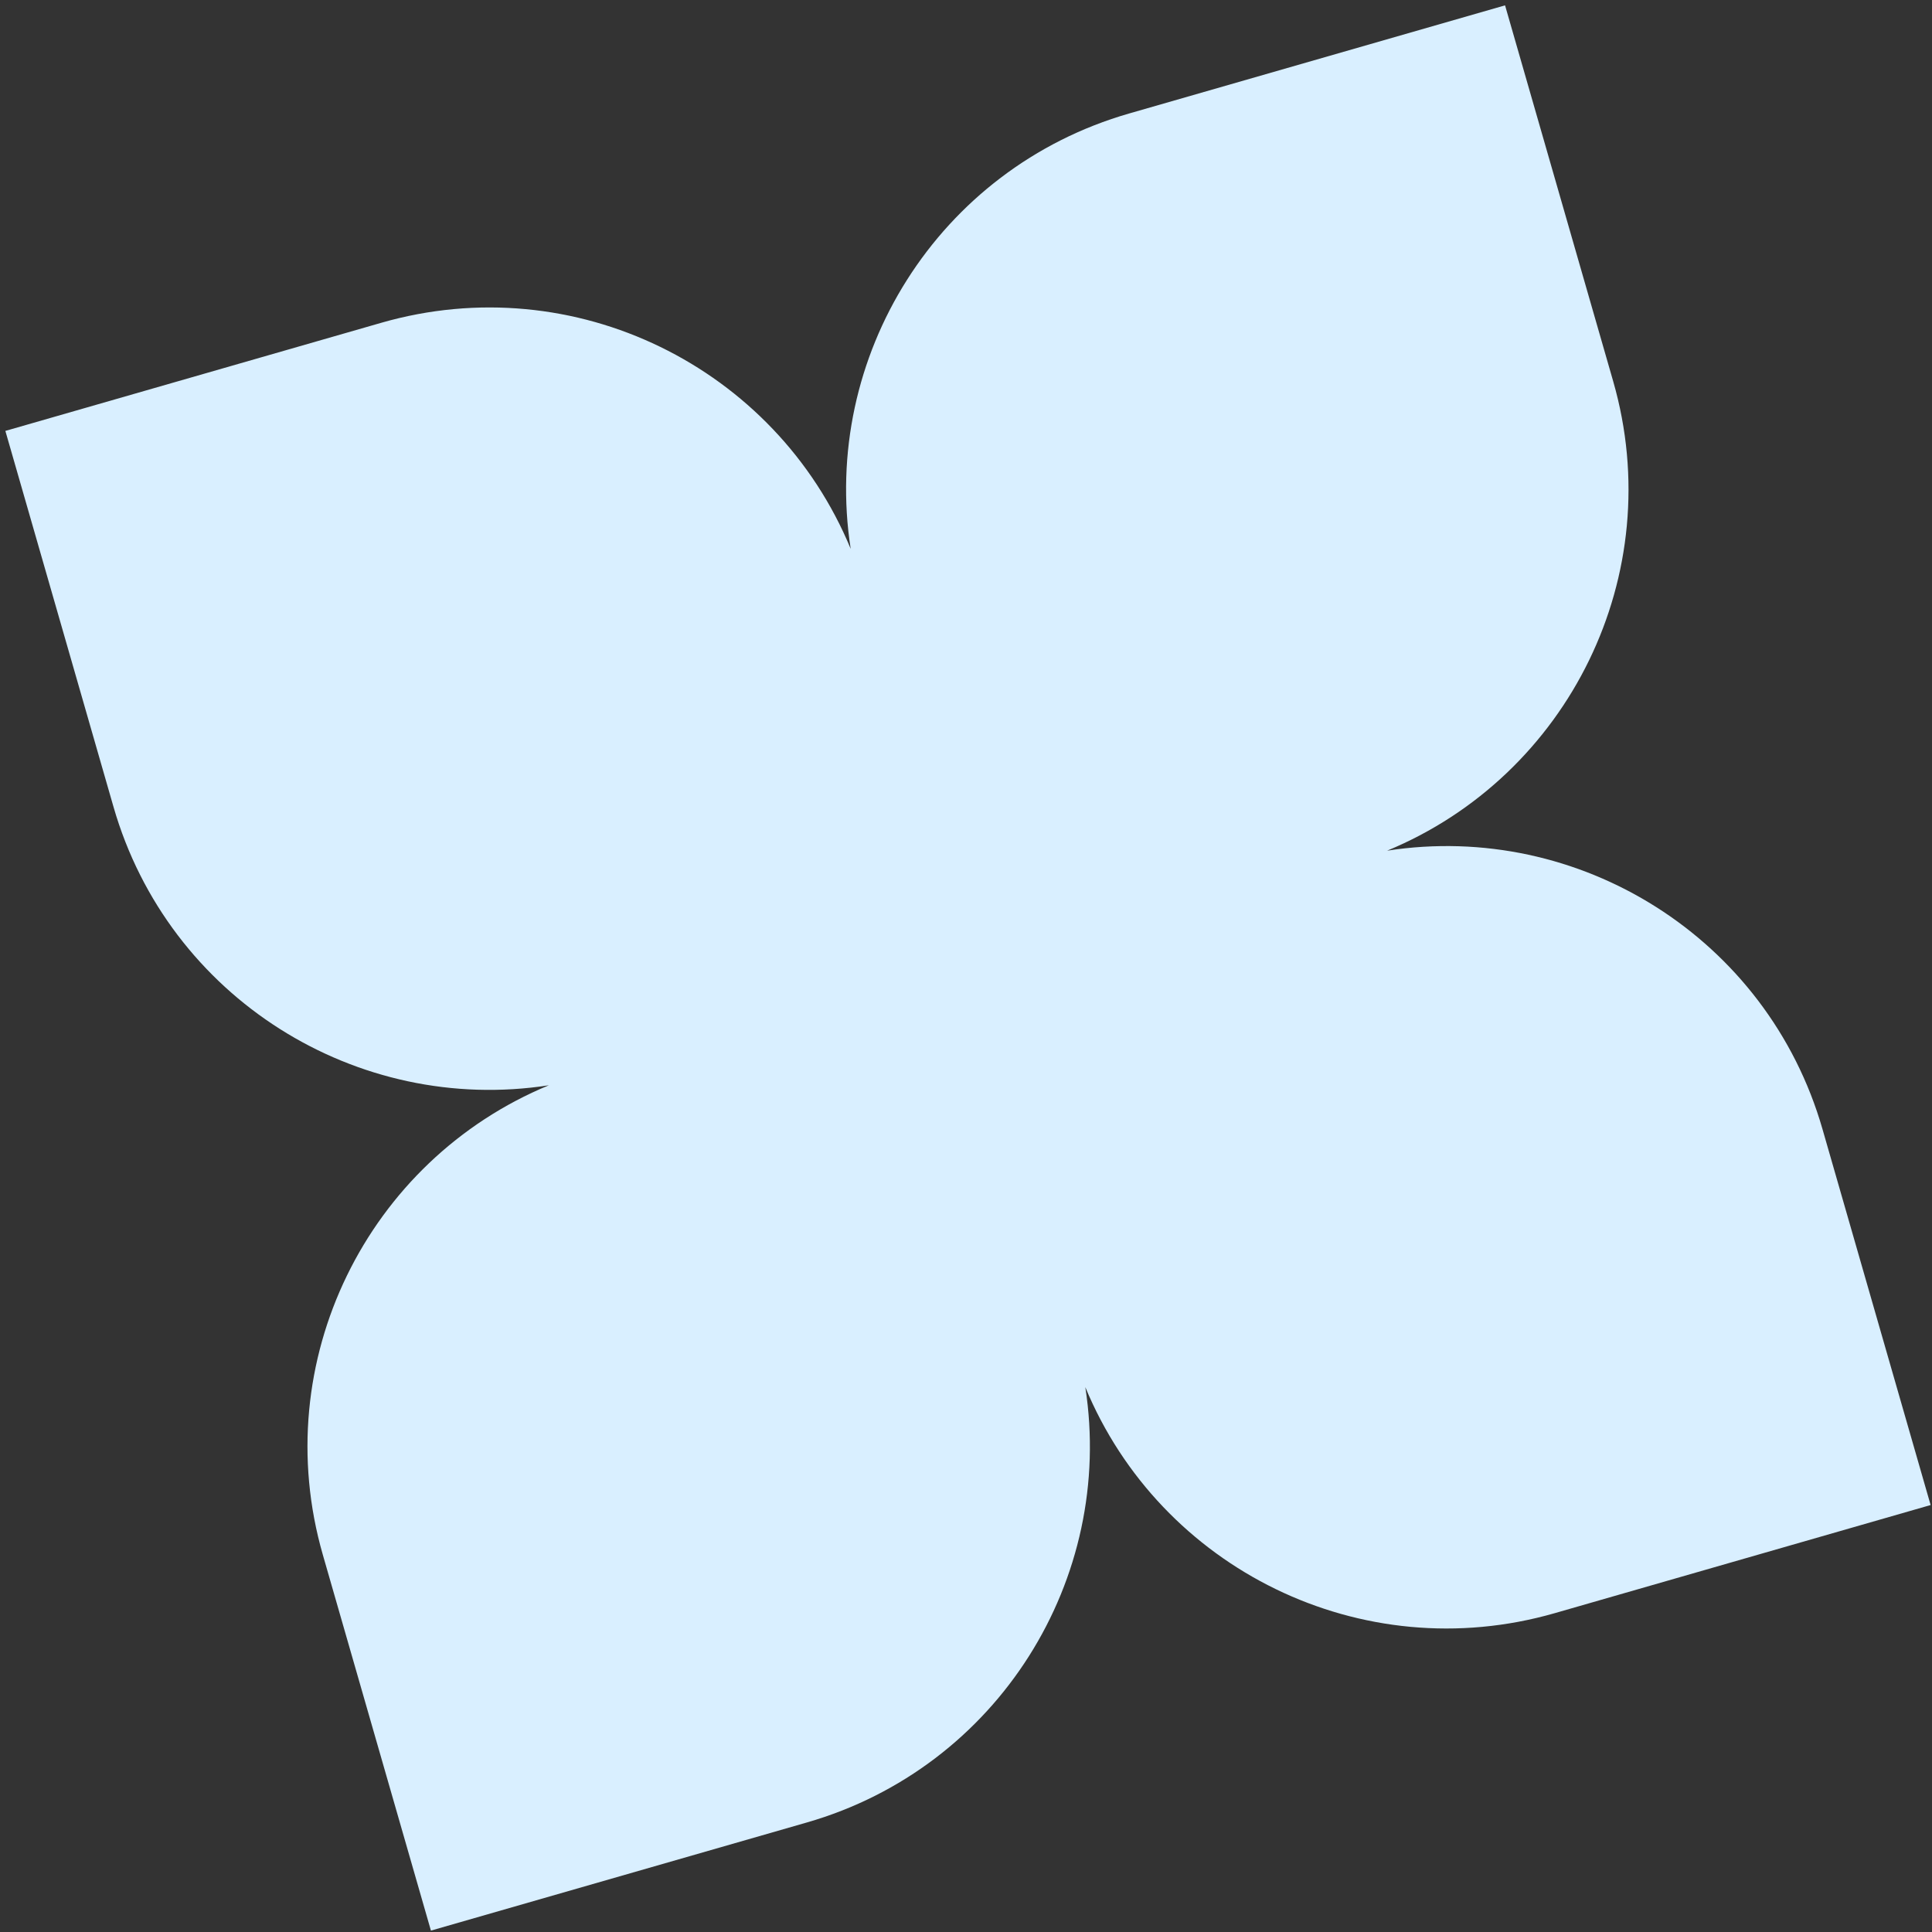<svg width="231" height="231" fill="none" xmlns="http://www.w3.org/2000/svg"><rect width="100%" height="100%" fill="#333333" stroke="none"/><path fill-rule="evenodd" clip-rule="evenodd" d="M45.584 38.595L.642 51.522l12.927 44.942c6.583 22.886 29.124 36.856 52.055 33.298-21.71 8.972-33.674 33.022-27.027 56.129l12.927 44.942 44.942-12.927c22.886-6.583 36.856-29.125 33.298-52.056 8.972 21.711 33.021 33.674 56.129 27.028l44.942-12.928-12.928-44.941c-6.583-22.887-29.124-36.857-52.055-33.298 21.711-8.972 33.674-33.022 27.027-56.129L179.952.64 135.01 13.568c-22.886 6.583-36.856 29.123-33.297 52.055-8.972-21.71-33.022-33.674-56.13-27.028z" fill="#D9EFFF"/></svg>